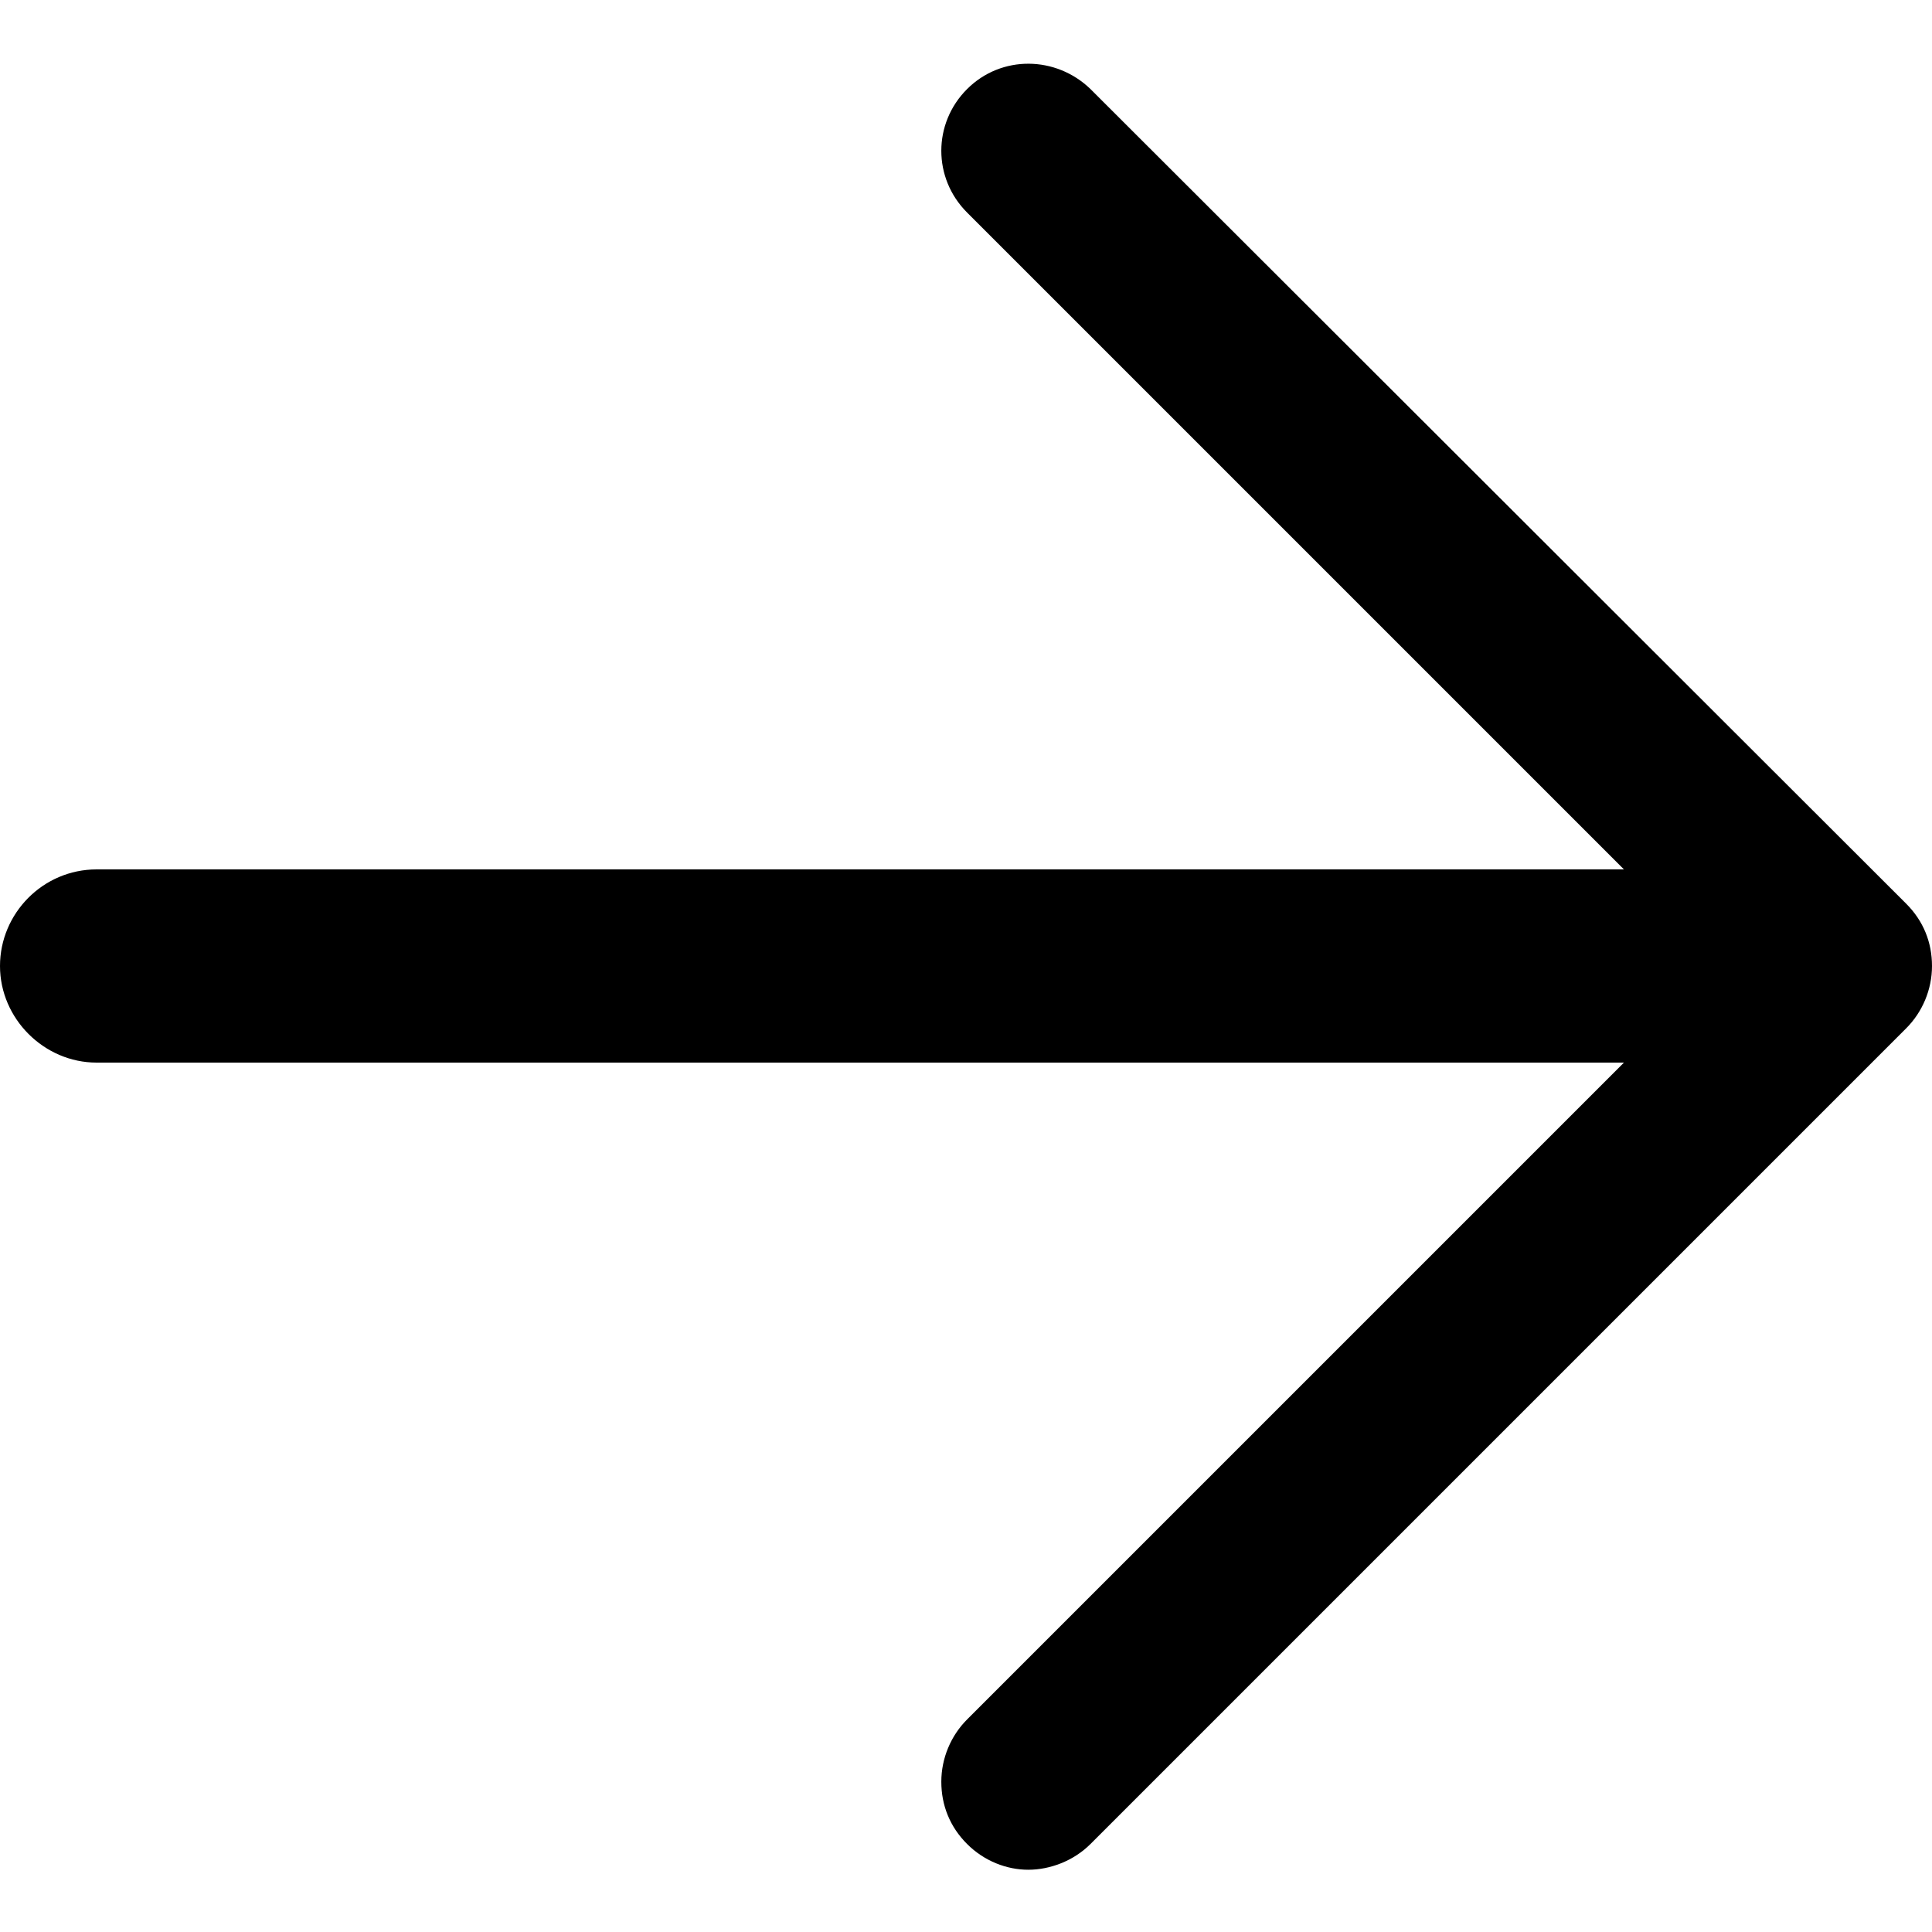 <?xml version="1.0" encoding="UTF-8"?>
<svg id="uuid-8e84c2c0-7de0-450a-bf57-1dad62a4a137" data-name="Ebene 1" xmlns="http://www.w3.org/2000/svg" viewBox="0 0 18 18">
  <defs>
    <style>
      .uuid-b5004d4a-1c62-4d0b-a11b-1eada37b160b {
        stroke-width: 0px;
      }
    </style>
  </defs>
  <path class="uuid-b5004d4a-1c62-4d0b-a11b-1eada37b160b" d="m17.76,8.42L10.16.83c-.32-.31-.83-.32-1.15,0-.32.32-.32.83,0,1.15l6.12,6.12H.9c-.5,0-.9.41-.9.9s.41.9.9.9h14.23l-6.12,6.12c-.15.15-.24.36-.24.58s.08.42.24.58h0c.16.16.37.24.57.24s.42-.08.58-.24l7.6-7.6c.15-.15.24-.36.24-.58s-.08-.42-.24-.58Z"/>
</svg>
